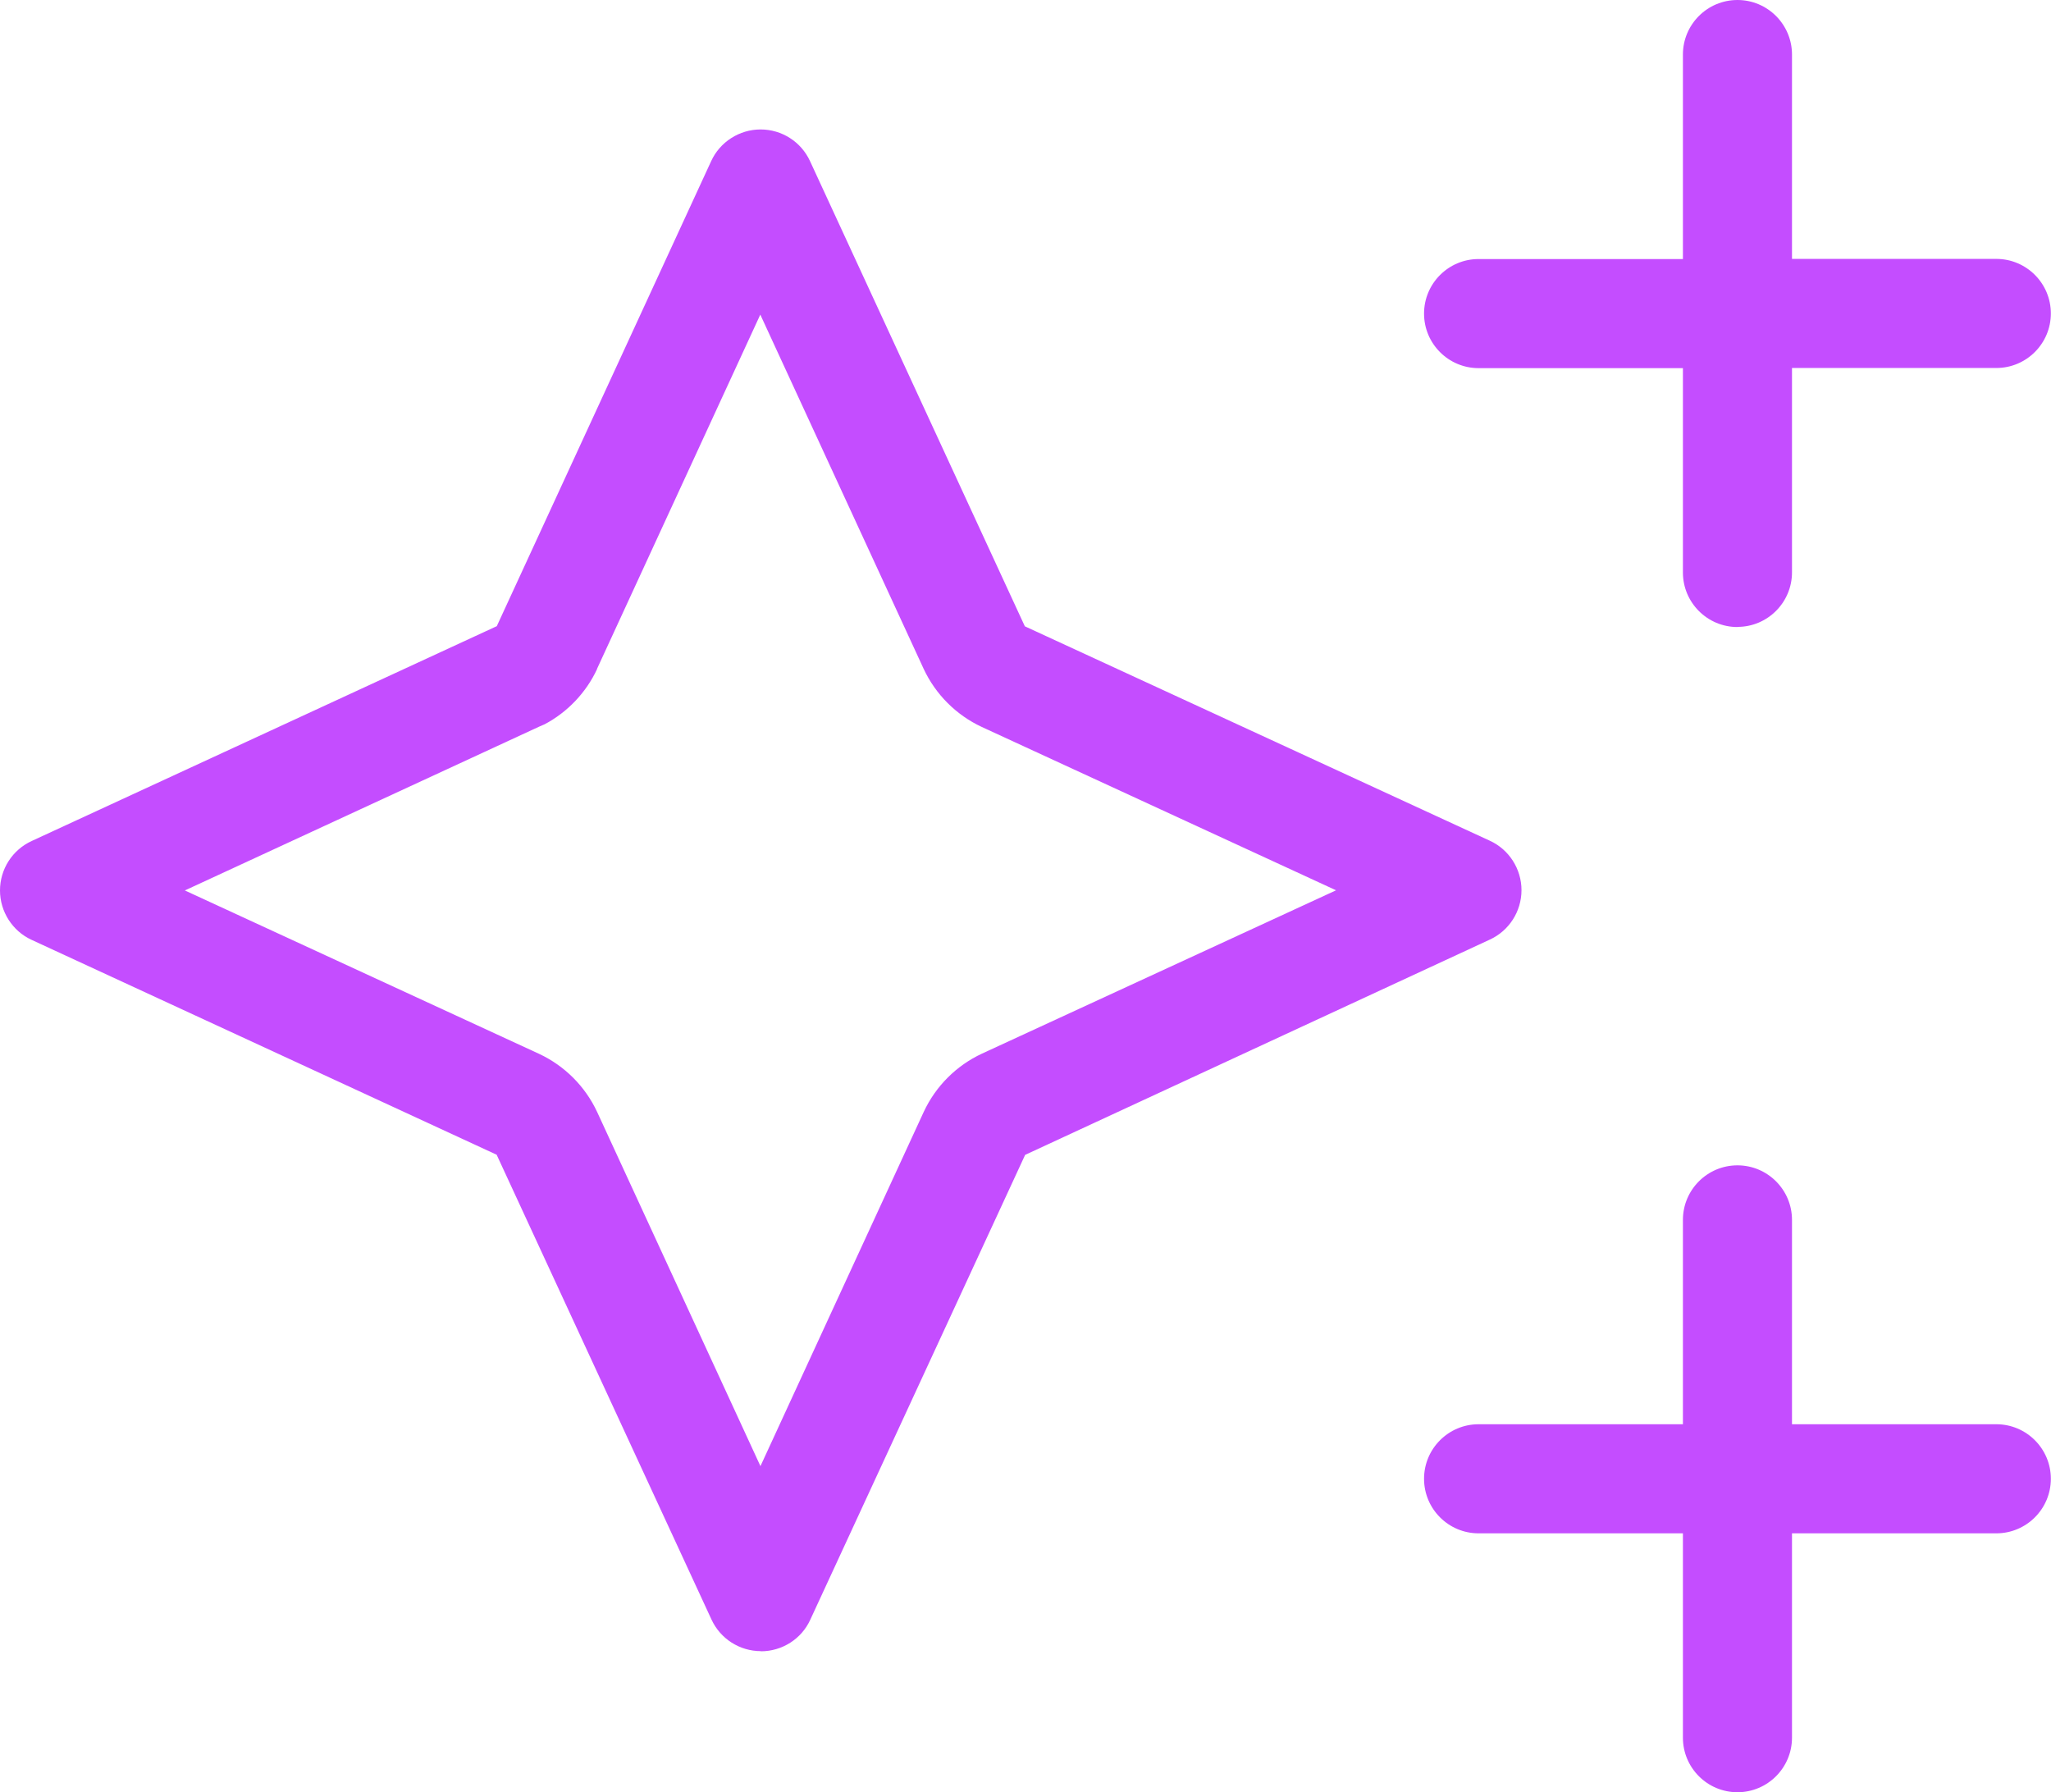 <?xml version="1.0" encoding="UTF-8"?>
<svg id="Layer_1" data-name="Layer 1" xmlns="http://www.w3.org/2000/svg" viewBox="0 0 141.03 123.22">
  <defs>
    <style>
      .cls-1 {
        fill: #c44dff;
      }
    </style>
  </defs>
  <path class="cls-1" d="M119.47,123.22c-2.07,0-3.75-1.68-3.75-3.75v-14.05h-14.05c-2.07,0-3.75-1.68-3.75-3.75s1.68-3.75,3.75-3.75h14.05v-14.05c0-2.07,1.68-3.75,3.75-3.75s3.75,1.68,3.75,3.75v14.05h14.05c2.07,0,3.75,1.68,3.75,3.75s-1.68,3.75-3.75,3.75h-14.05v14.05c0,2.07-1.68,3.75-3.75,3.75ZM52.32,113.52c-1.46,0-2.79-.85-3.4-2.18l-14.77-31.95-31.97-14.77c-1.32-.6-2.18-1.94-2.18-3.4s.85-2.79,2.18-3.4l31.98-14.77,14.74-31.97c.6-1.32,1.94-2.18,3.4-2.18s2.79.85,3.4,2.18l14.77,31.98,31.97,14.74c1.32.6,2.18,1.94,2.18,3.4s-.85,2.79-2.18,3.4l-31.95,14.8-14.77,31.95c-.6,1.33-1.94,2.18-3.4,2.18ZM41.06,45.99c-.75,1.62-2.04,2.98-3.62,3.81l-.37.16-24.36,11.26,24.35,11.23c1.76.82,3.18,2.24,4,4l11.23,24.35,11.23-24.36c.82-1.76,2.24-3.18,4-4l24.35-11.23-24.36-11.23c-1.76-.82-3.18-2.24-4-4l-11.23-24.35-11.23,24.36ZM119.47,43.11c-2.07,0-3.75-1.68-3.75-3.75v-14.05h-14.05c-2.07,0-3.75-1.68-3.75-3.75s1.68-3.75,3.75-3.75h14.05V3.75c0-2.07,1.68-3.75,3.75-3.75s3.75,1.68,3.75,3.75v14.05h14.05c2.07,0,3.75,1.68,3.75,3.75s-1.68,3.75-3.75,3.75h-14.05v14.05c0,2.07-1.68,3.75-3.75,3.75Z"/>
</svg>